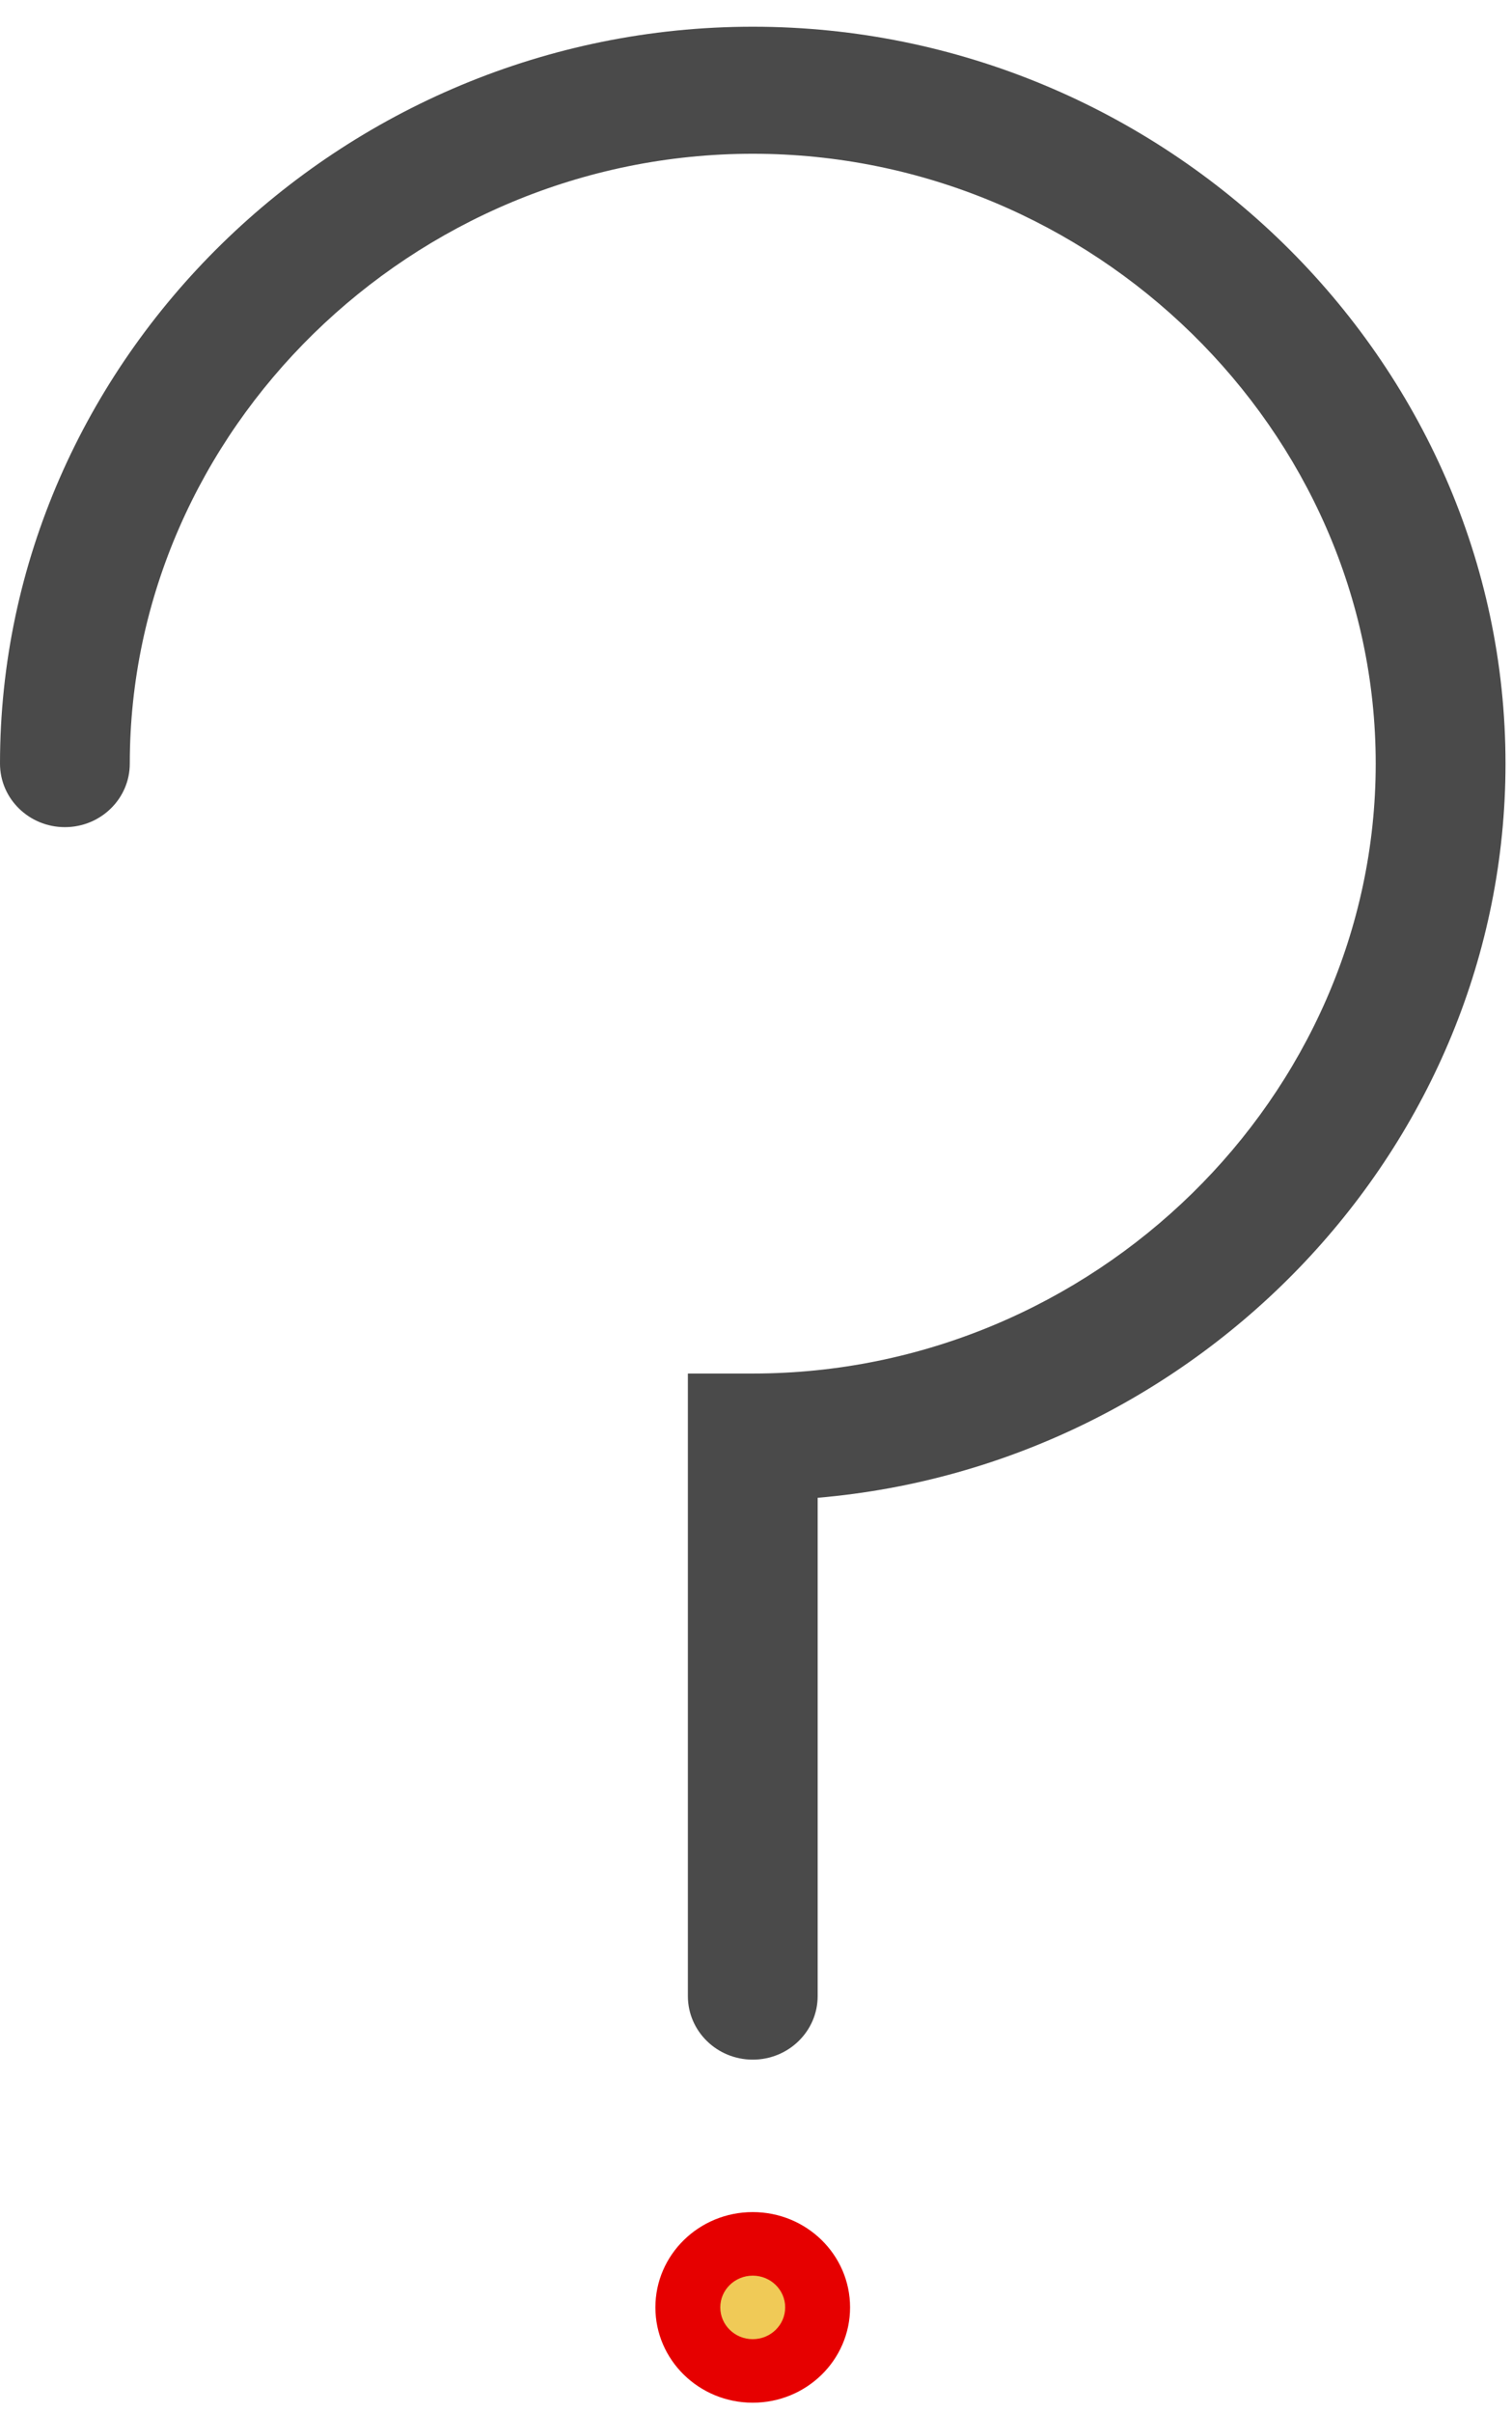 <svg width="37" height="59" viewBox="0 0 37 59" fill="none" xmlns="http://www.w3.org/2000/svg">
<g clip-path="url(#clip0)">
<path fill-rule="evenodd" clip-rule="evenodd" d="M18.421 3.759C10.087 3.759 3.176 10.519 3.176 18.669C3.176 19.527 2.465 20.222 1.588 20.222C0.711 20.222 0 19.527 0 18.669C0 8.803 8.333 0.653 18.421 0.653C28.508 0.653 36.841 8.803 36.841 18.669C36.841 28.012 29.368 35.817 20.009 36.618V48.8C20.009 49.658 19.298 50.354 18.421 50.354C17.544 50.354 16.833 49.658 16.833 48.8V33.58H18.421C26.754 33.58 33.665 26.82 33.665 18.669C33.665 10.519 26.754 3.759 18.421 3.759Z" fill="#4A4A4A"/>
<path d="M18.42 57.964C19.297 57.964 20.008 57.269 20.008 56.411C20.008 55.553 19.297 54.858 18.42 54.858C17.543 54.858 16.832 55.553 16.832 56.411C16.832 57.269 17.543 57.964 18.42 57.964Z" fill="#F0CA57"/>
<path fill-rule="evenodd" clip-rule="evenodd" d="M18.42 55.635C17.982 55.635 17.626 55.982 17.626 56.411C17.626 56.84 17.982 57.188 18.42 57.188C18.859 57.188 19.214 56.84 19.214 56.411C19.214 55.982 18.859 55.635 18.42 55.635ZM16.038 56.411C16.038 55.124 17.105 54.081 18.42 54.081C19.736 54.081 20.802 55.124 20.802 56.411C20.802 57.698 19.736 58.741 18.42 58.741C17.105 58.741 16.038 57.698 16.038 56.411Z" fill="#e60000"/>
</g>
<defs>
<clipPath id="clip0">
<rect width="37" height="58.088" fill="white" transform="translate(0 0.653)"/>
</clipPath>
</defs>
</svg>
